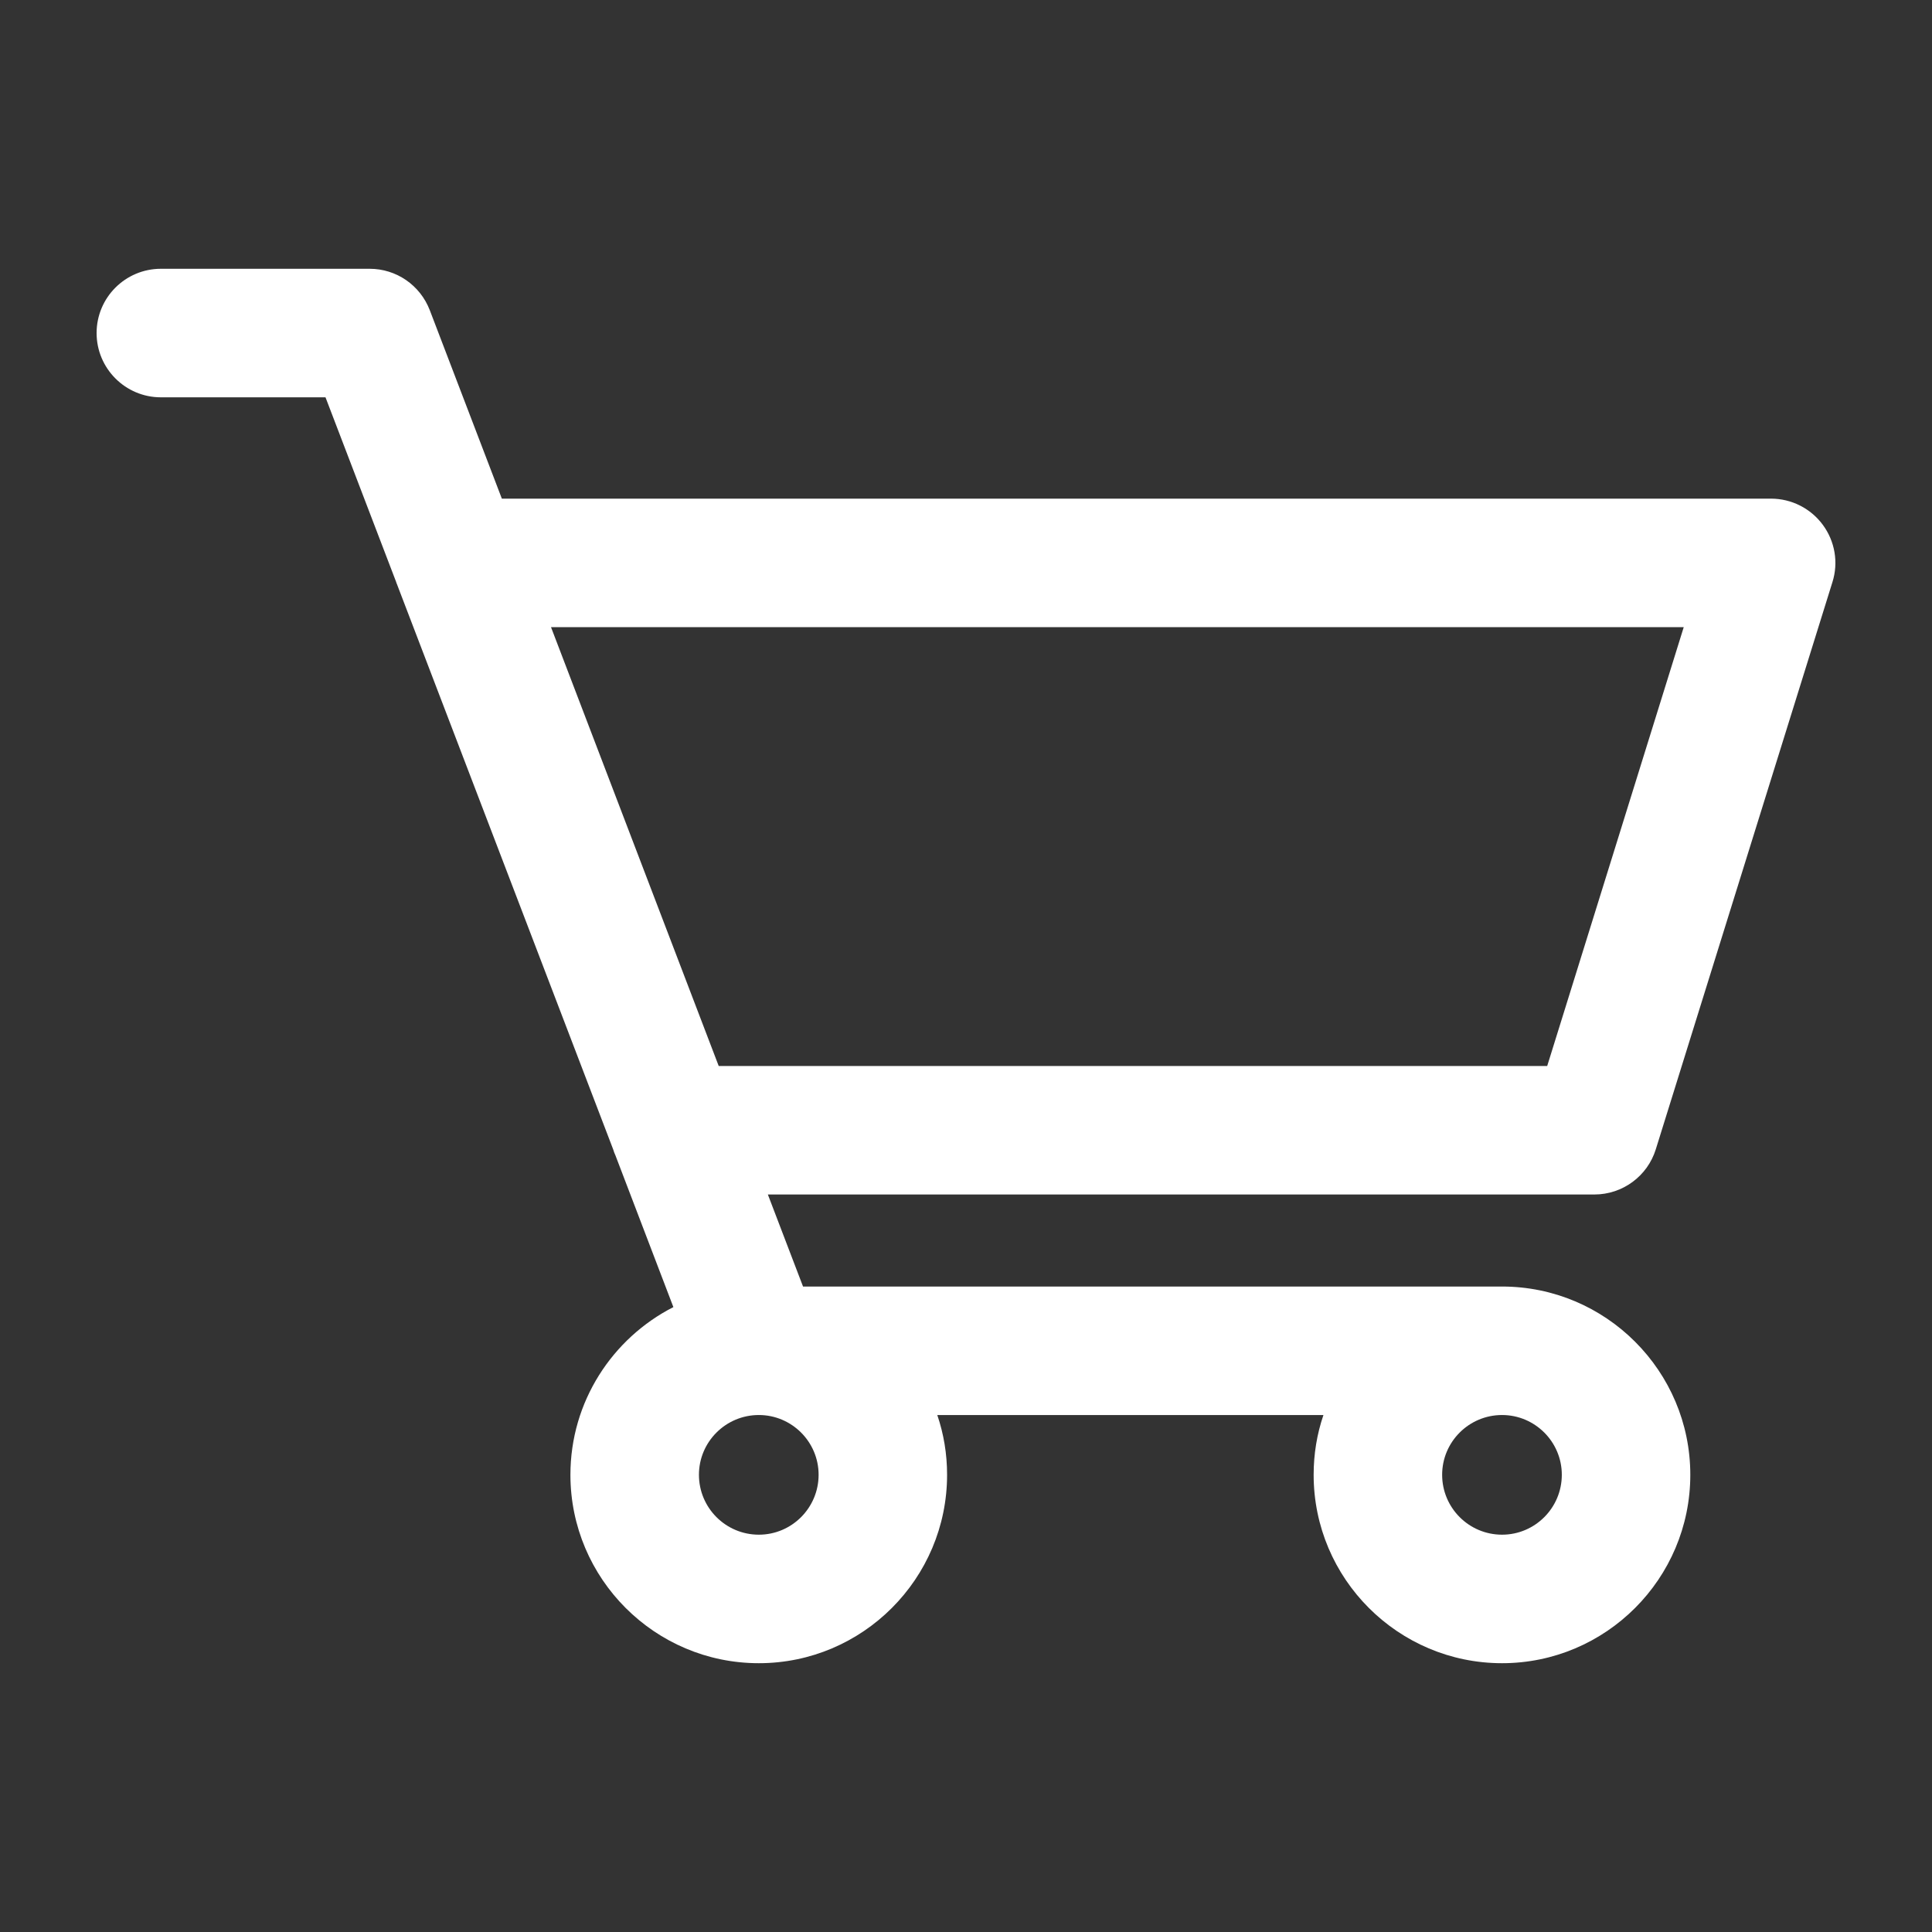 <svg xmlns="http://www.w3.org/2000/svg" xmlns:xlink="http://www.w3.org/1999/xlink" version="1.1" x="0px" y="0px" width="36" height="36" viewBox="0 0 100 100">
    <rect x="0" y="0" width="100" height="100" fill="#333333" stroke="none"/>
    <path fill="#fff" d="M85.703,59.49l9.145-29.365c0.316-1.006,0.133-2.103-0.499-2.96c-0.624-0.848-1.621-1.355-2.677-1.355H25.976l-3.733-9.761   c-0.499-1.289-1.729-2.137-3.109-2.137H8.326C6.488,13.914,5,15.402,5,17.239c0,1.829,1.488,3.326,3.326,3.326h8.522l3.658,9.561   c0.008,0.033,0.017,0.066,0.033,0.091l0.108,0.283L31.737,59.49c0.033,0.108,0.067,0.208,0.116,0.308l3.001,7.857   c-3.159,1.613-5.329,4.897-5.329,8.68c0,5.379,4.373,9.752,9.752,9.752c5.371,0,9.744-4.373,9.744-9.752   c0-1.081-0.175-2.12-0.507-3.093h19.987c-0.333,0.973-0.507,2.012-0.507,3.093c0,5.379,4.373,9.752,9.752,9.752   c5.371,0,9.744-4.373,9.744-9.752c0-5.371-4.373-9.744-9.744-9.744H41.565l-1.821-4.764h42.783   C83.982,61.826,85.271,60.879,85.703,59.49z M80.839,76.334c0,1.713-1.388,3.101-3.093,3.101c-1.713,0-3.101-1.388-3.101-3.101   c0-1.704,1.388-3.093,3.101-3.093C79.451,73.242,80.839,74.63,80.839,76.334z M42.371,76.334c0,1.713-1.388,3.101-3.093,3.101   c-1.713,0-3.101-1.388-3.101-3.101c0-1.704,1.388-3.093,3.101-3.093C40.983,73.242,42.371,74.63,42.371,76.334z M37.2,55.175   l-8.68-22.714h58.63l-7.067,22.714H37.2z"/>
</svg>